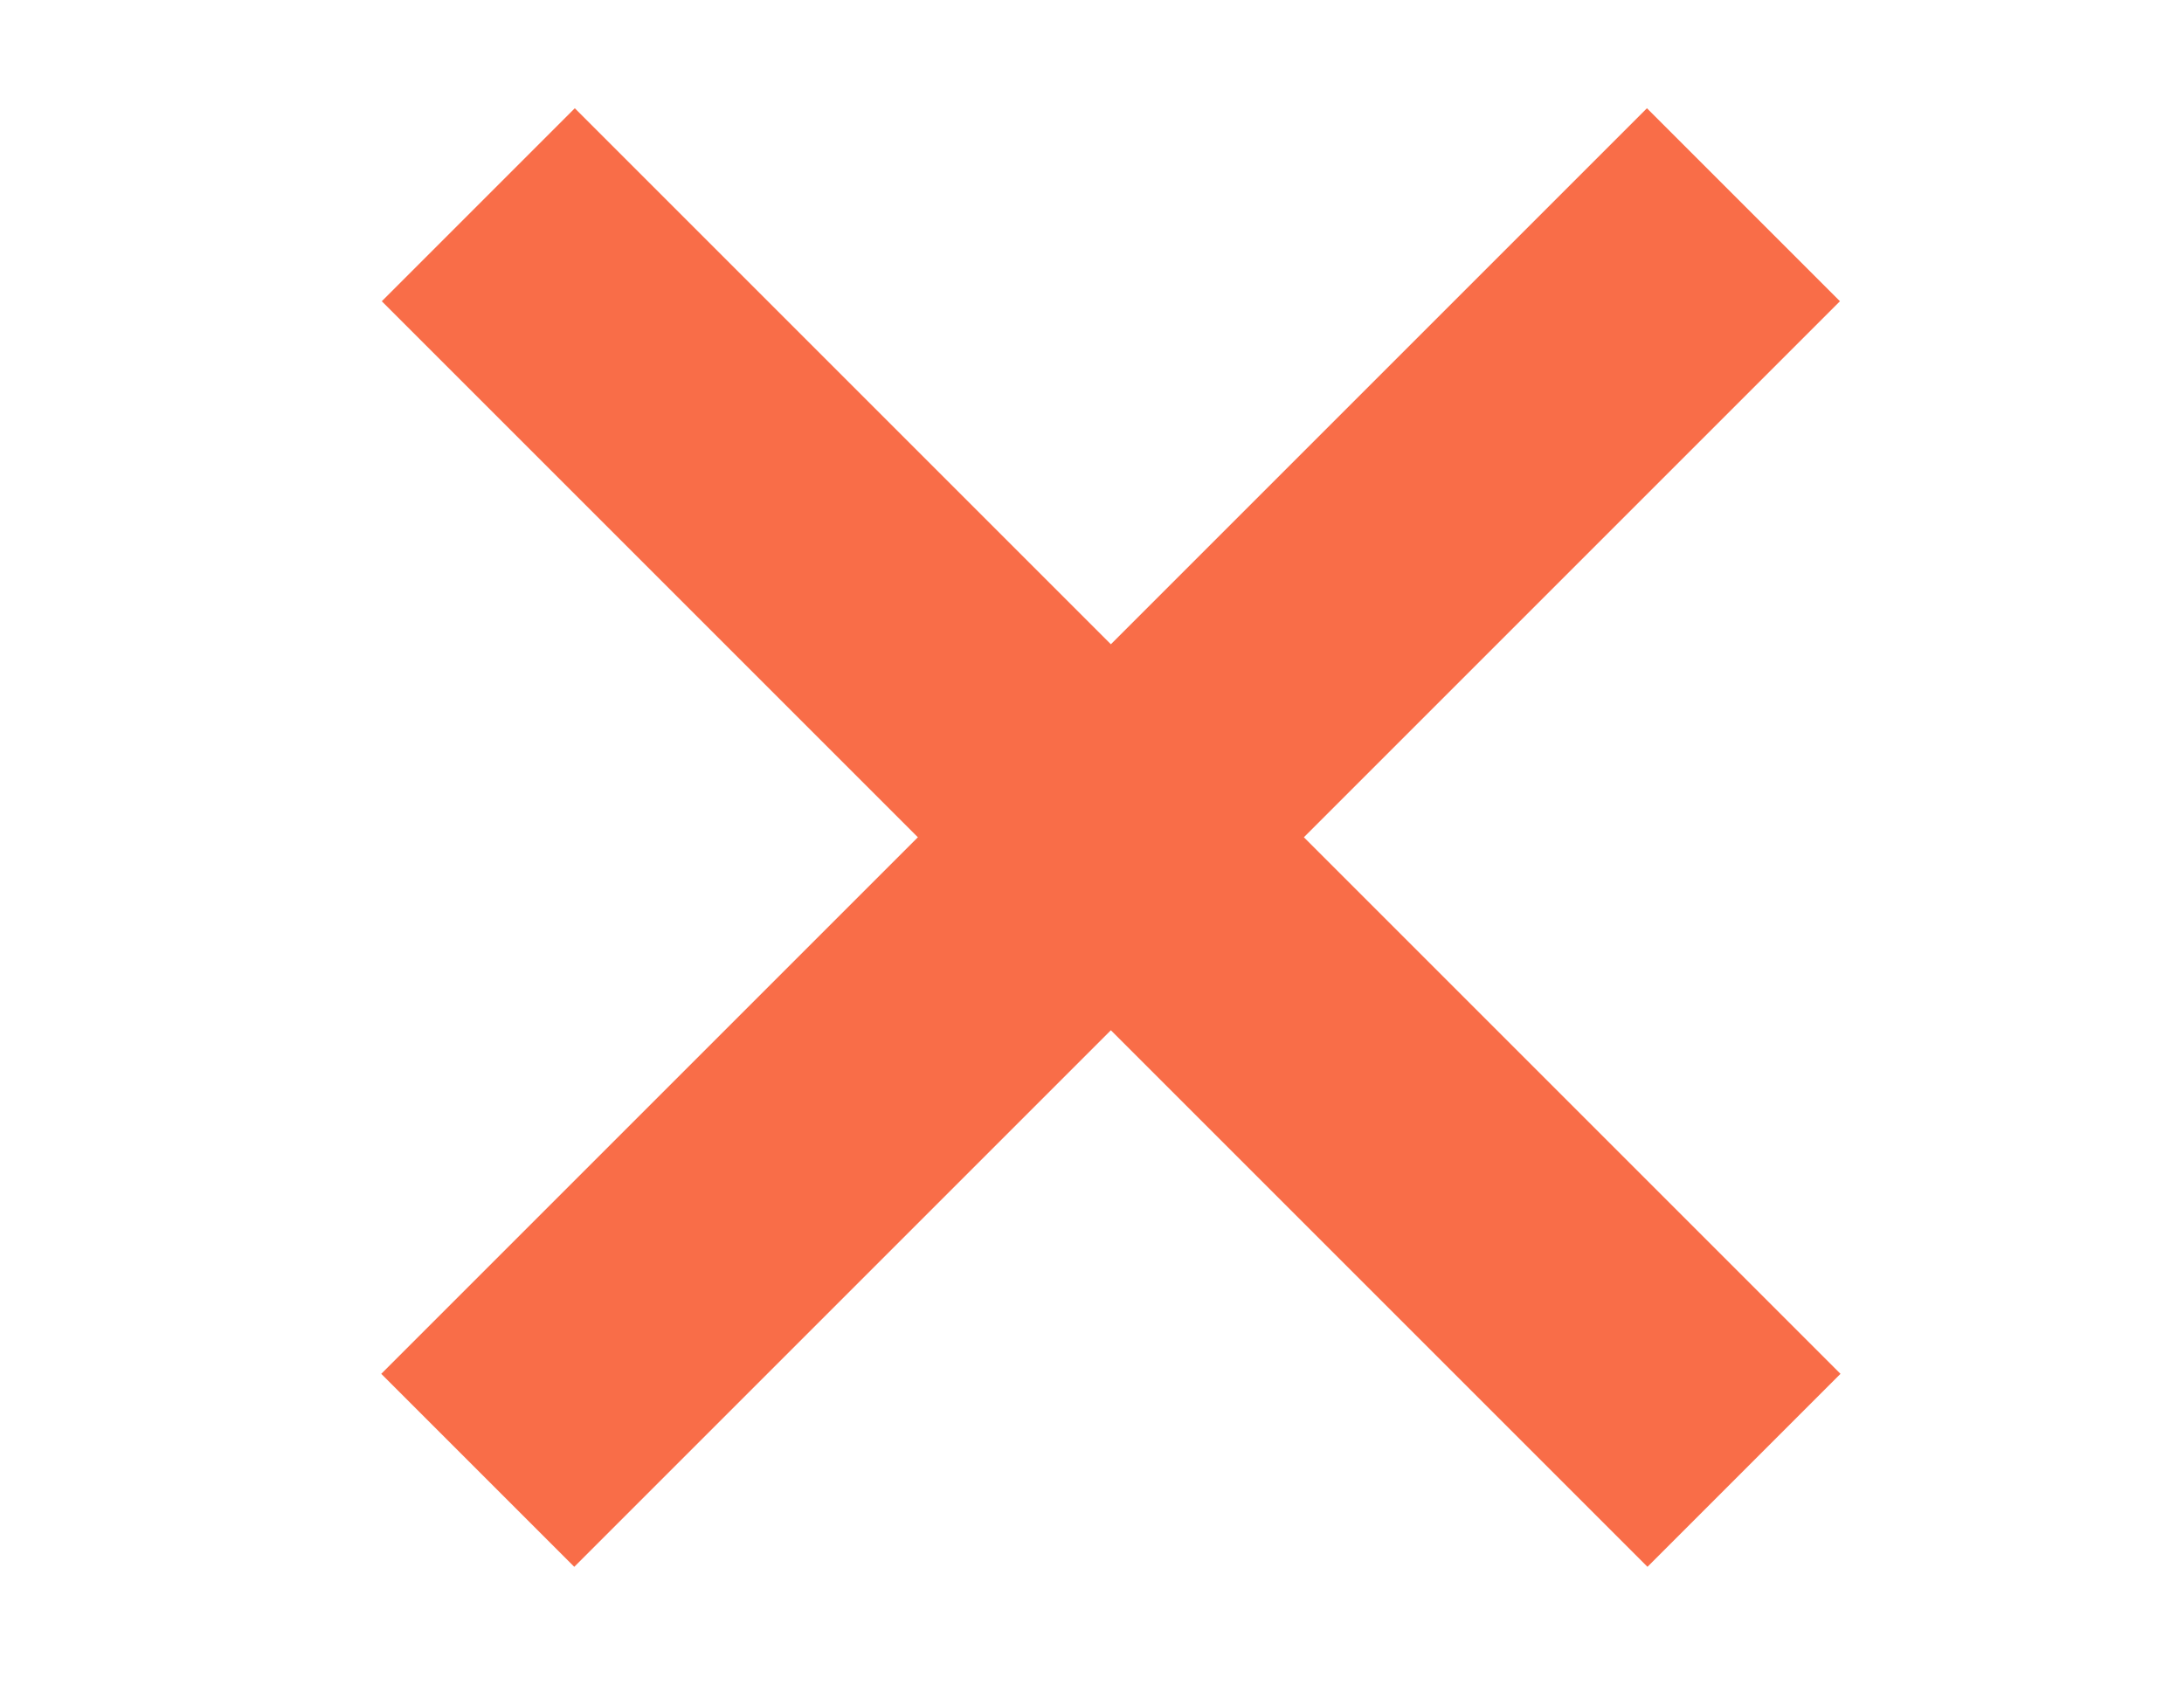 <?xml version="1.0" encoding="UTF-8"?>
<svg xmlns="http://www.w3.org/2000/svg" width="32" height="25" viewBox="0 0 32 25" fill="none">
  <path d="M26.959 4.414L8.414 22.959L5.586 20.131L24.131 1.586L26.959 4.414Z" fill="#F96D48"></path>
  <path d="M24.139 22.959L5.594 4.414L8.422 1.586L26.967 20.131L24.139 22.959Z" fill="#F96D48"></path>
</svg>
